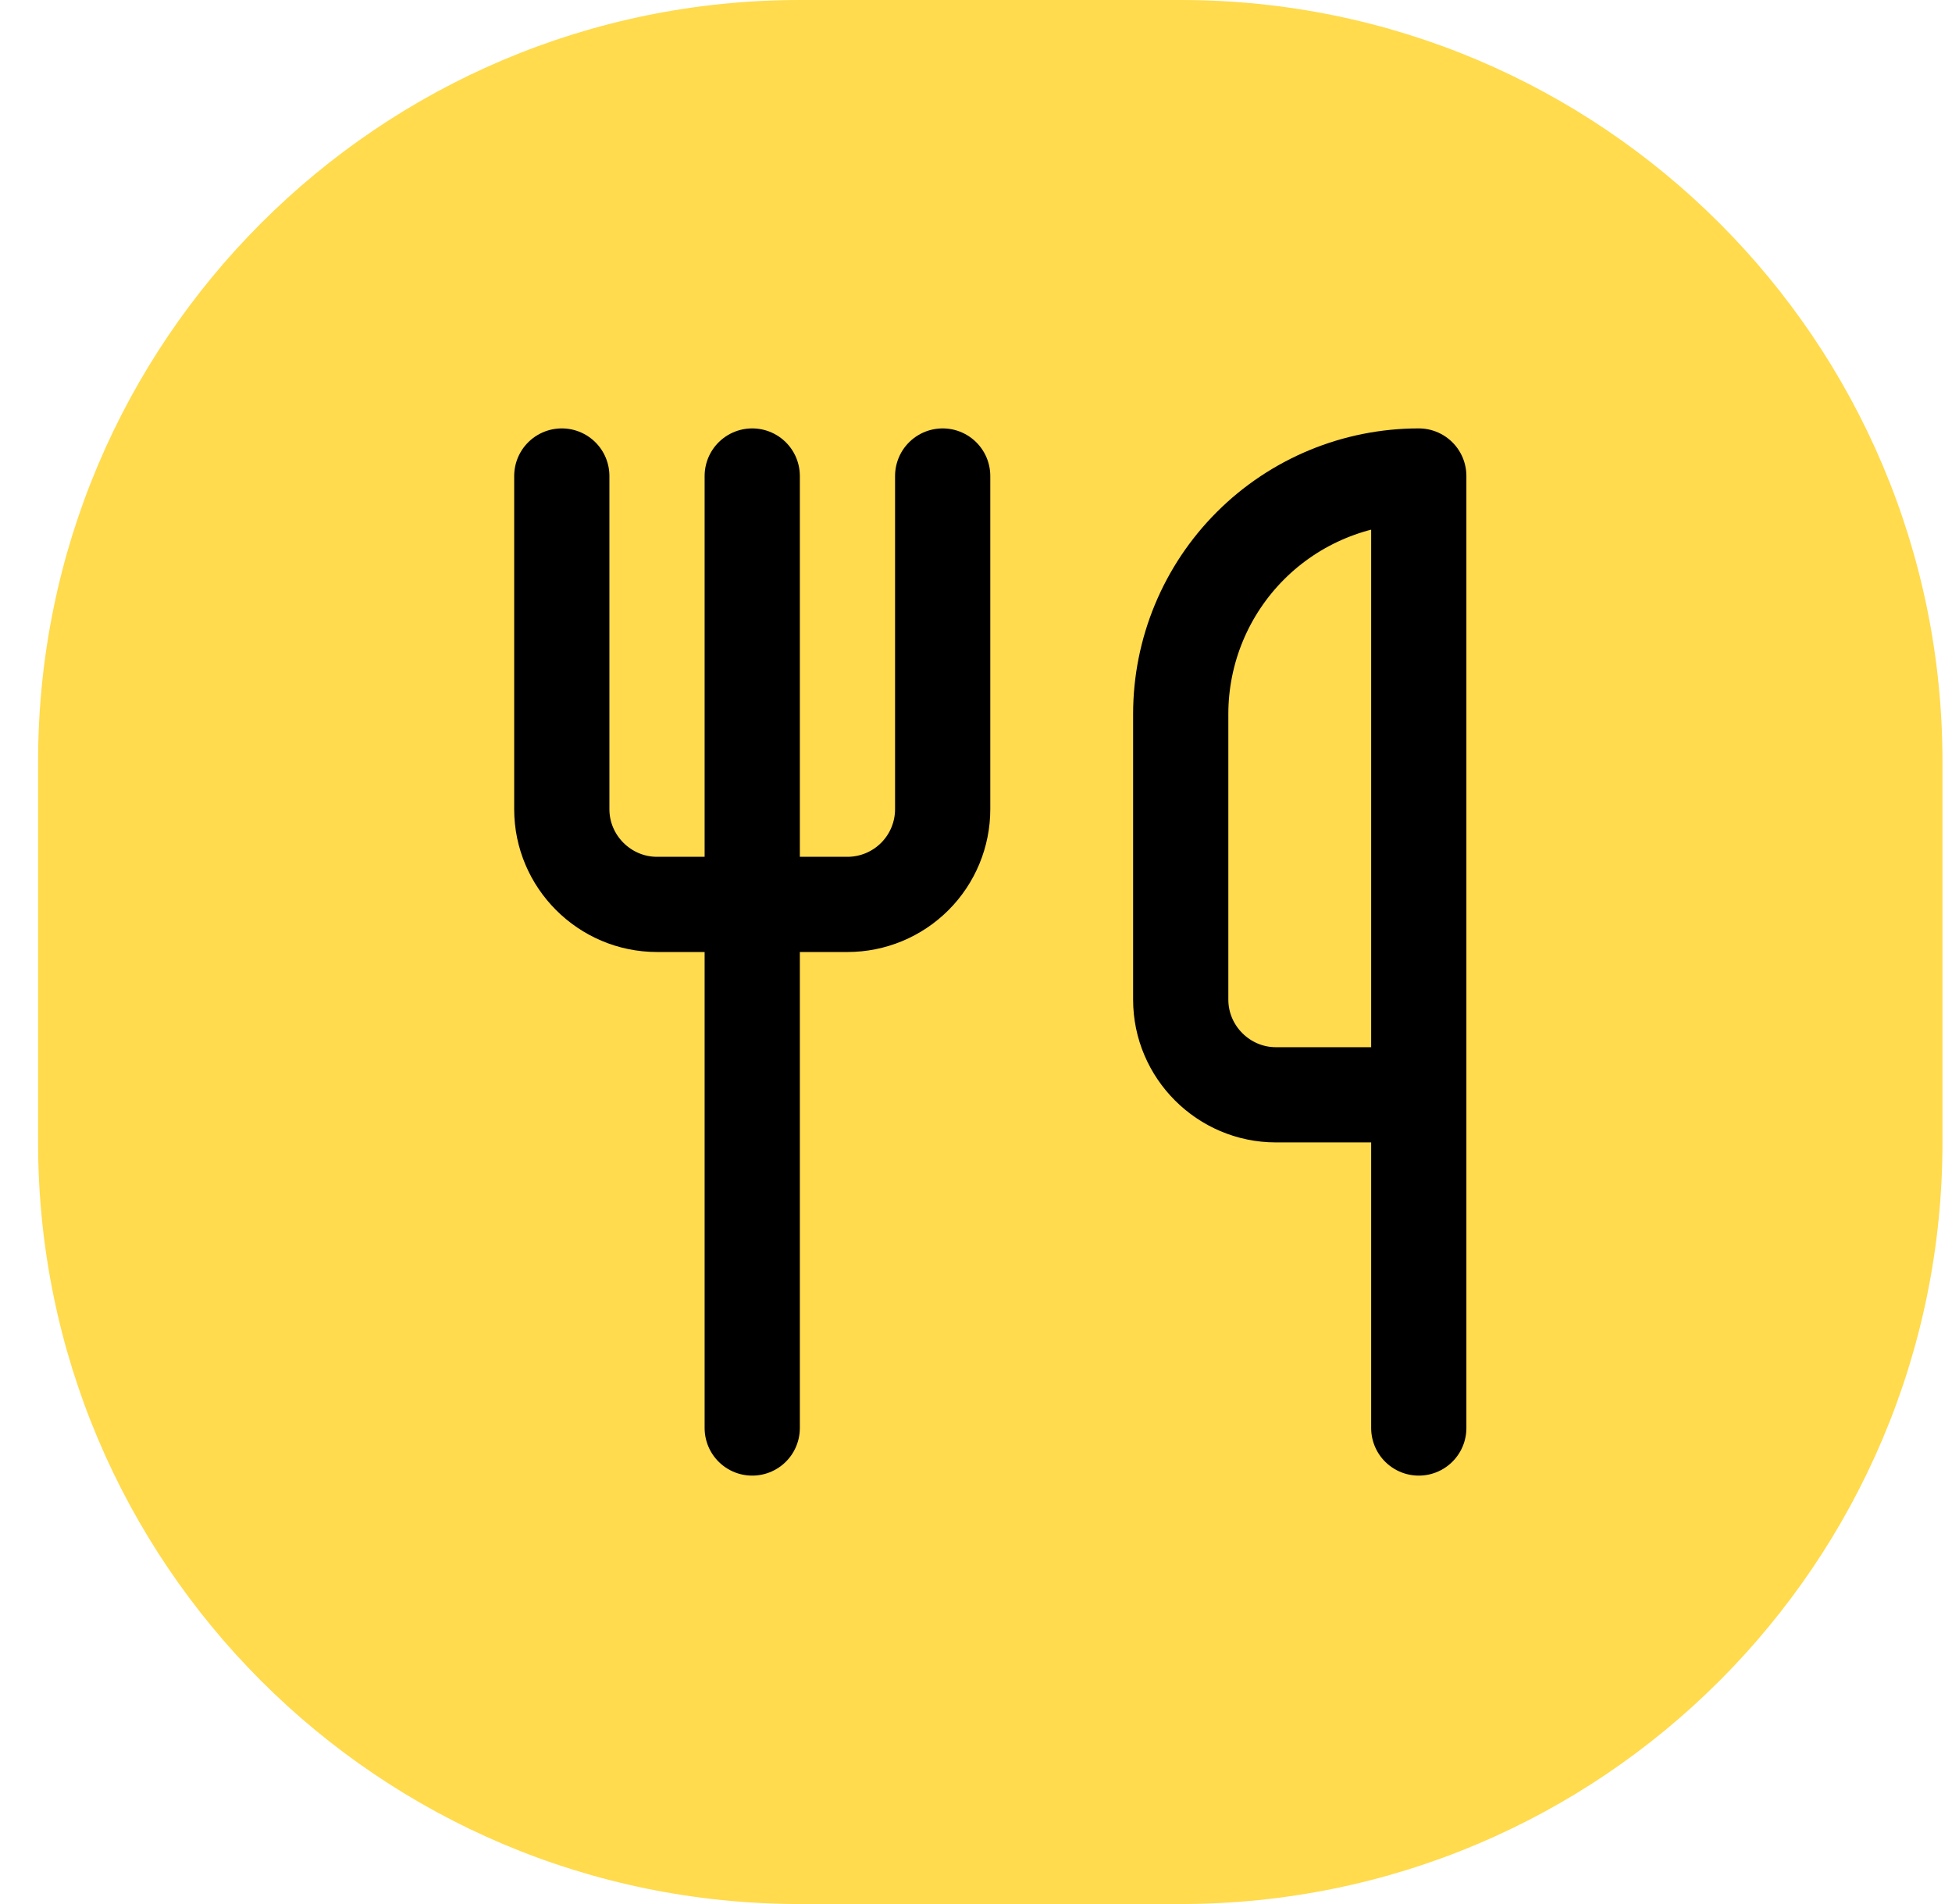 <svg width="41" height="40" viewBox="0 0 41 40" fill="none" xmlns="http://www.w3.org/2000/svg">
<path d="M0.8 16C0.8 7.163 7.963 0 16.8 0H24.8C33.637 0 40.8 7.163 40.8 16V24C40.8 32.837 33.637 40 24.8 40H16.8C7.963 40 0.8 32.837 0.8 24V16Z" fill="#FFDB4D"/>
<path d="M11.8 10V17C11.8 18.1 12.7 19 13.8 19H17.8C18.331 19 18.839 18.789 19.214 18.414C19.589 18.039 19.8 17.53 19.8 17V10" stroke="black" stroke-width="2" stroke-linecap="round" stroke-linejoin="round"/>
<path d="M15.8 10V30" stroke="black" stroke-width="2" stroke-linecap="round" stroke-linejoin="round"/>
<path d="M29.8 23V10C28.474 10 27.202 10.527 26.265 11.464C25.327 12.402 24.8 13.674 24.8 15V21C24.8 22.1 25.7 23 26.8 23H29.8ZM29.8 23V30" stroke="black" stroke-width="2" stroke-linecap="round" stroke-linejoin="round"/>
</svg>
